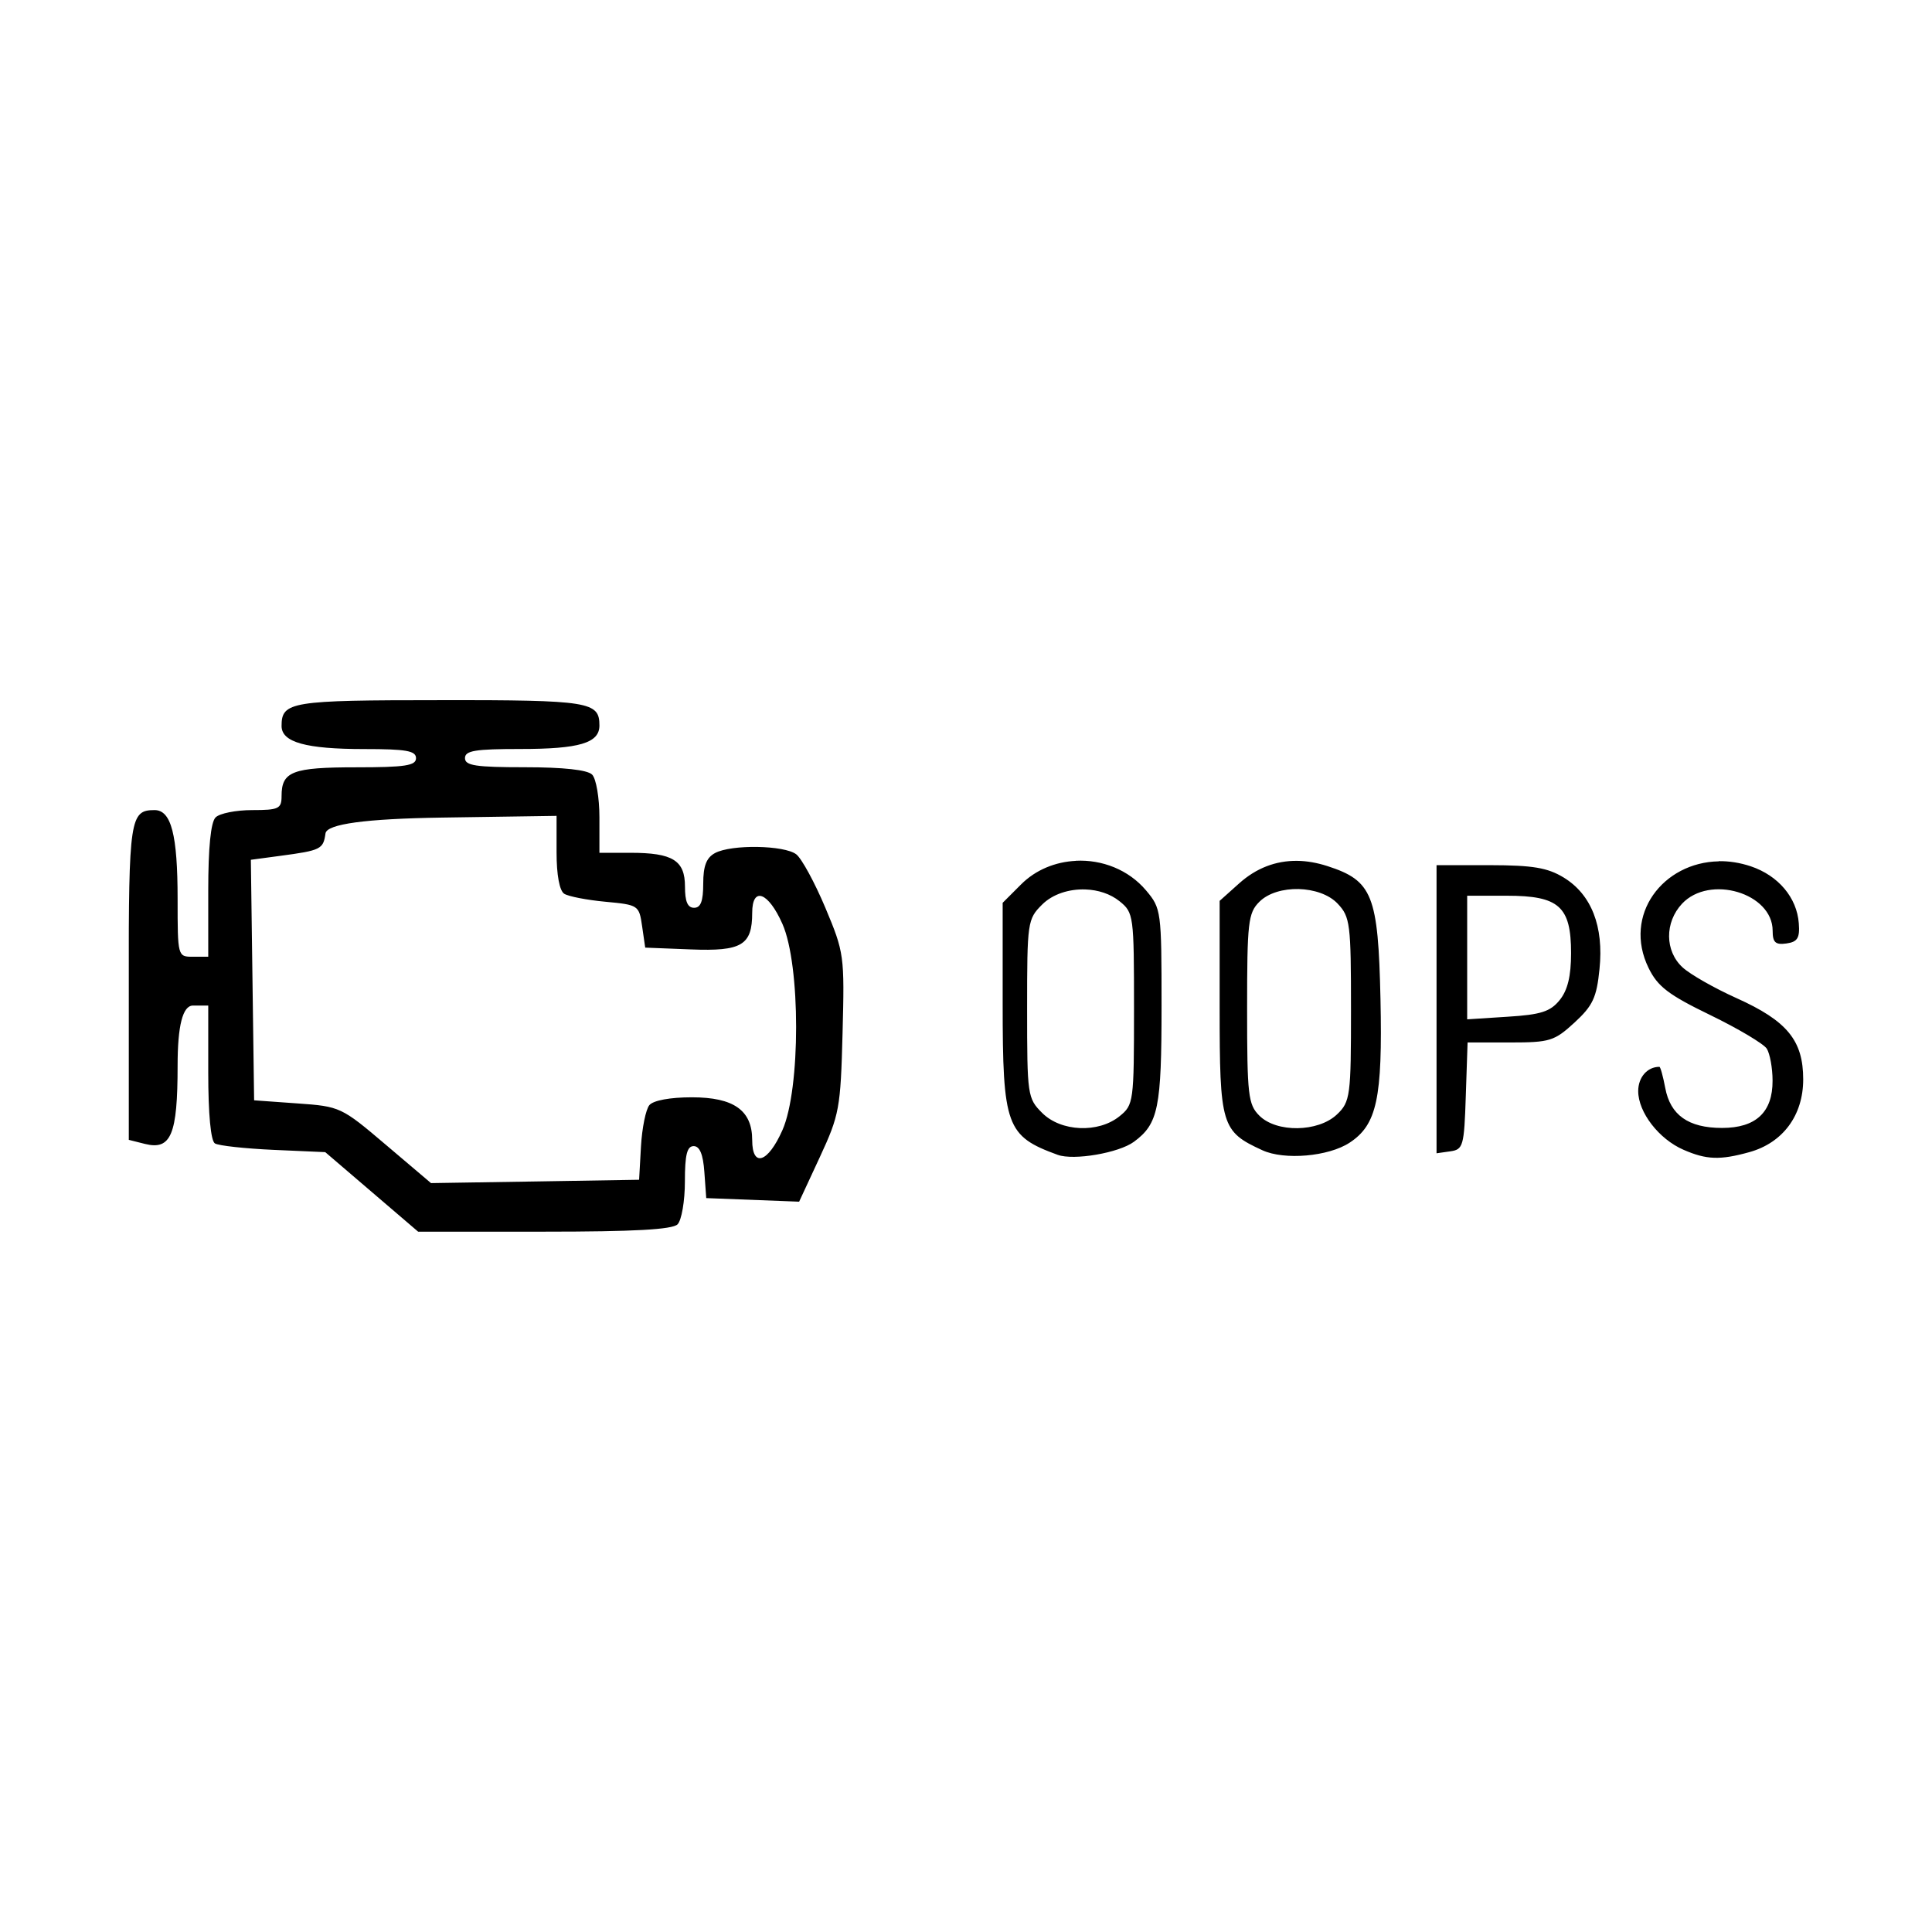 <svg width="1500" height="1500" viewBox="0 0 1500 1500" xmlns="http://www.w3.org/2000/svg">
  <!-- Original SVG transformiert und zentriert -->
  <svg x="100.0" y="543.613" width="1300" height="412.774" viewBox="0 0 205.5 65.25">
    rg/2000/svg" viewBox="0 0 205.5 65.25">
  <path id="path1014" d="M38.25,0c-18.37,0-19.5.18-19.5,3.17,0,2,2.99,2.83,10.17,2.83,5.12,0,6.33.21,6.33,1.12s-1.32,1.12-7.35,1.12c-7.82,0-9.15.51-9.15,3.52,0,1.56-.34,1.73-3.6,1.73-1.98,0-4.01.4-4.5.9-.59.59-.9,3.7-.9,9v8.1h-1.88c-1.87,0-1.88-.03-1.88-7.08,0-7.9-.78-10.92-2.83-10.92-3.01,0-3.17,1.06-3.17,21.14v19.33l1.99.5c3.2.8,4.01-1.13,4.01-9.62q0-7.35,1.88-7.36h1.88v8.21c0,5.11.31,8.4.82,8.71.45.28,3.68.63,7.18.79l6.36.28,5.7,4.88,5.7,4.88h15.47c11.03,0,15.73-.26,16.37-.9.49-.49.9-2.86.9-5.25,0-3.29.26-4.35,1.08-4.35.74,0,1.16,1.02,1.31,3.19l.23,3.19,5.7.22,5.7.22,2.54-5.47c2.4-5.18,2.55-5.98,2.79-15.22.25-9.52.2-9.88-2.11-15.38-1.3-3.09-2.91-6.05-3.57-6.56-1.46-1.13-7.95-1.24-9.97-.16-1.06.57-1.45,1.58-1.45,3.75s-.31,2.97-1.12,2.97-1.12-.79-1.12-2.6c0-3.22-1.5-4.15-6.7-4.15h-3.8v-4.35c0-2.39-.4-4.76-.9-5.25-.58-.58-3.53-.9-8.25-.9-6.03,0-7.35-.2-7.35-1.12s1.26-1.12,6.8-1.12c7.23,0,9.7-.73,9.7-2.88,0-2.93-1.19-3.12-19.5-3.12ZM52.5,14.22v4.47c0,2.76.36,4.7.94,5.07.52.33,2.79.77,5.06.98,4.05.38,4.13.43,4.5,3.01l.38,2.62,5.61.22c6.24.25,7.52-.52,7.52-4.49,0-3.29,1.98-2.56,3.71,1.36,2.24,5.05,2.24,20.26,0,25.31-1.77,4.01-3.71,4.65-3.71,1.22,0-3.65-2.26-5.25-7.41-5.25-2.67,0-4.72.38-5.21.96-.44.53-.9,2.81-1.03,5.06l-.23,4.1-12.77.21-12.77.2-5.54-4.7c-5.46-4.64-5.62-4.71-10.86-5.08l-5.31-.38-.2-14.76-.2-14.76,3.58-.48c5.02-.67,5.31-.81,5.58-2.76q.25-1.73,14.31-1.94l14.06-.21ZM116.23,19.72c-2.48.12-4.92,1.08-6.74,2.91l-2.24,2.24v12.35c0,15.07.44,16.28,6.75,18.58,1.97.72,7.5-.23,9.36-1.6,3-2.21,3.39-4.17,3.39-16.68,0-11.65-.04-11.96-1.9-14.17-2.16-2.56-5.43-3.8-8.62-3.64ZM143.39,19.72c-2.62-.03-5.02.89-7.11,2.76l-2.4,2.15v13.11c0,14.49.21,15.19,5.25,17.5,2.7,1.24,8.11.77,10.7-.93,3.35-2.2,4.05-5.45,3.79-17.61-.28-12.79-.98-14.55-6.52-16.34-1.28-.41-2.52-.63-3.71-.64h0ZM195.13,19.78c-6.82.12-11.79,6.56-8.61,13.08,1.12,2.29,2.44,3.3,7.58,5.79,3.42,1.66,6.54,3.52,6.93,4.12.38.61.71,2.37.71,3.92.02,3.88-2.04,5.81-6.2,5.81s-6.35-1.6-6.97-4.9c-.27-1.43-.59-2.6-.72-2.6-1.48,0-2.6,1.28-2.6,2.98,0,2.6,2.54,5.89,5.56,7.2,2.82,1.23,4.48,1.29,8.08.29,4.11-1.14,6.61-4.51,6.61-8.93,0-4.78-1.97-7.18-8.2-9.98-2.71-1.22-5.68-2.91-6.61-3.77-2.18-2.01-2.2-5.52-.06-7.81,3.39-3.61,11.12-1.3,11.12,3.32,0,1.43.34,1.75,1.69,1.56,1.36-.19,1.66-.67,1.52-2.47-.23-3.16-2.51-5.86-5.89-7-1.35-.45-2.68-.65-3.94-.63h0ZM160.5,20.25v17.68h0v17.68l1.69-.24c1.58-.22,1.7-.64,1.9-6.8l.22-6.56h5.23c4.86,0,5.42-.17,7.89-2.44,2.25-2.07,2.72-3.07,3.07-6.57.54-5.24-.99-9.15-4.39-11.23-1.99-1.21-3.79-1.51-9.05-1.52h-6.56ZM143.57,23.18c1.86.05,3.72.65,4.8,1.8,1.53,1.62,1.63,2.47,1.63,12.99s-.07,11.33-1.74,12.89c-2.31,2.17-7.4,2.24-9.51.13-1.37-1.37-1.5-2.5-1.5-13.12s.13-11.75,1.5-13.12c1.1-1.1,2.96-1.61,4.82-1.57ZM117.4,23.23c1.54.05,3.06.53,4.2,1.45,1.73,1.4,1.77,1.74,1.77,13.19s-.05,11.8-1.77,13.19c-2.6,2.11-7.2,1.91-9.51-.41-1.79-1.79-1.84-2.16-1.84-12.78s.05-11,1.84-12.78c1.3-1.3,3.33-1.93,5.31-1.86ZM164.25,24h4.88c6.4,0,7.88,1.31,7.88,7.04,0,2.83-.42,4.56-1.4,5.77-1.14,1.41-2.31,1.79-6.38,2.04l-4.97.32v-15.17Z"/>

  </svg>
</svg>
